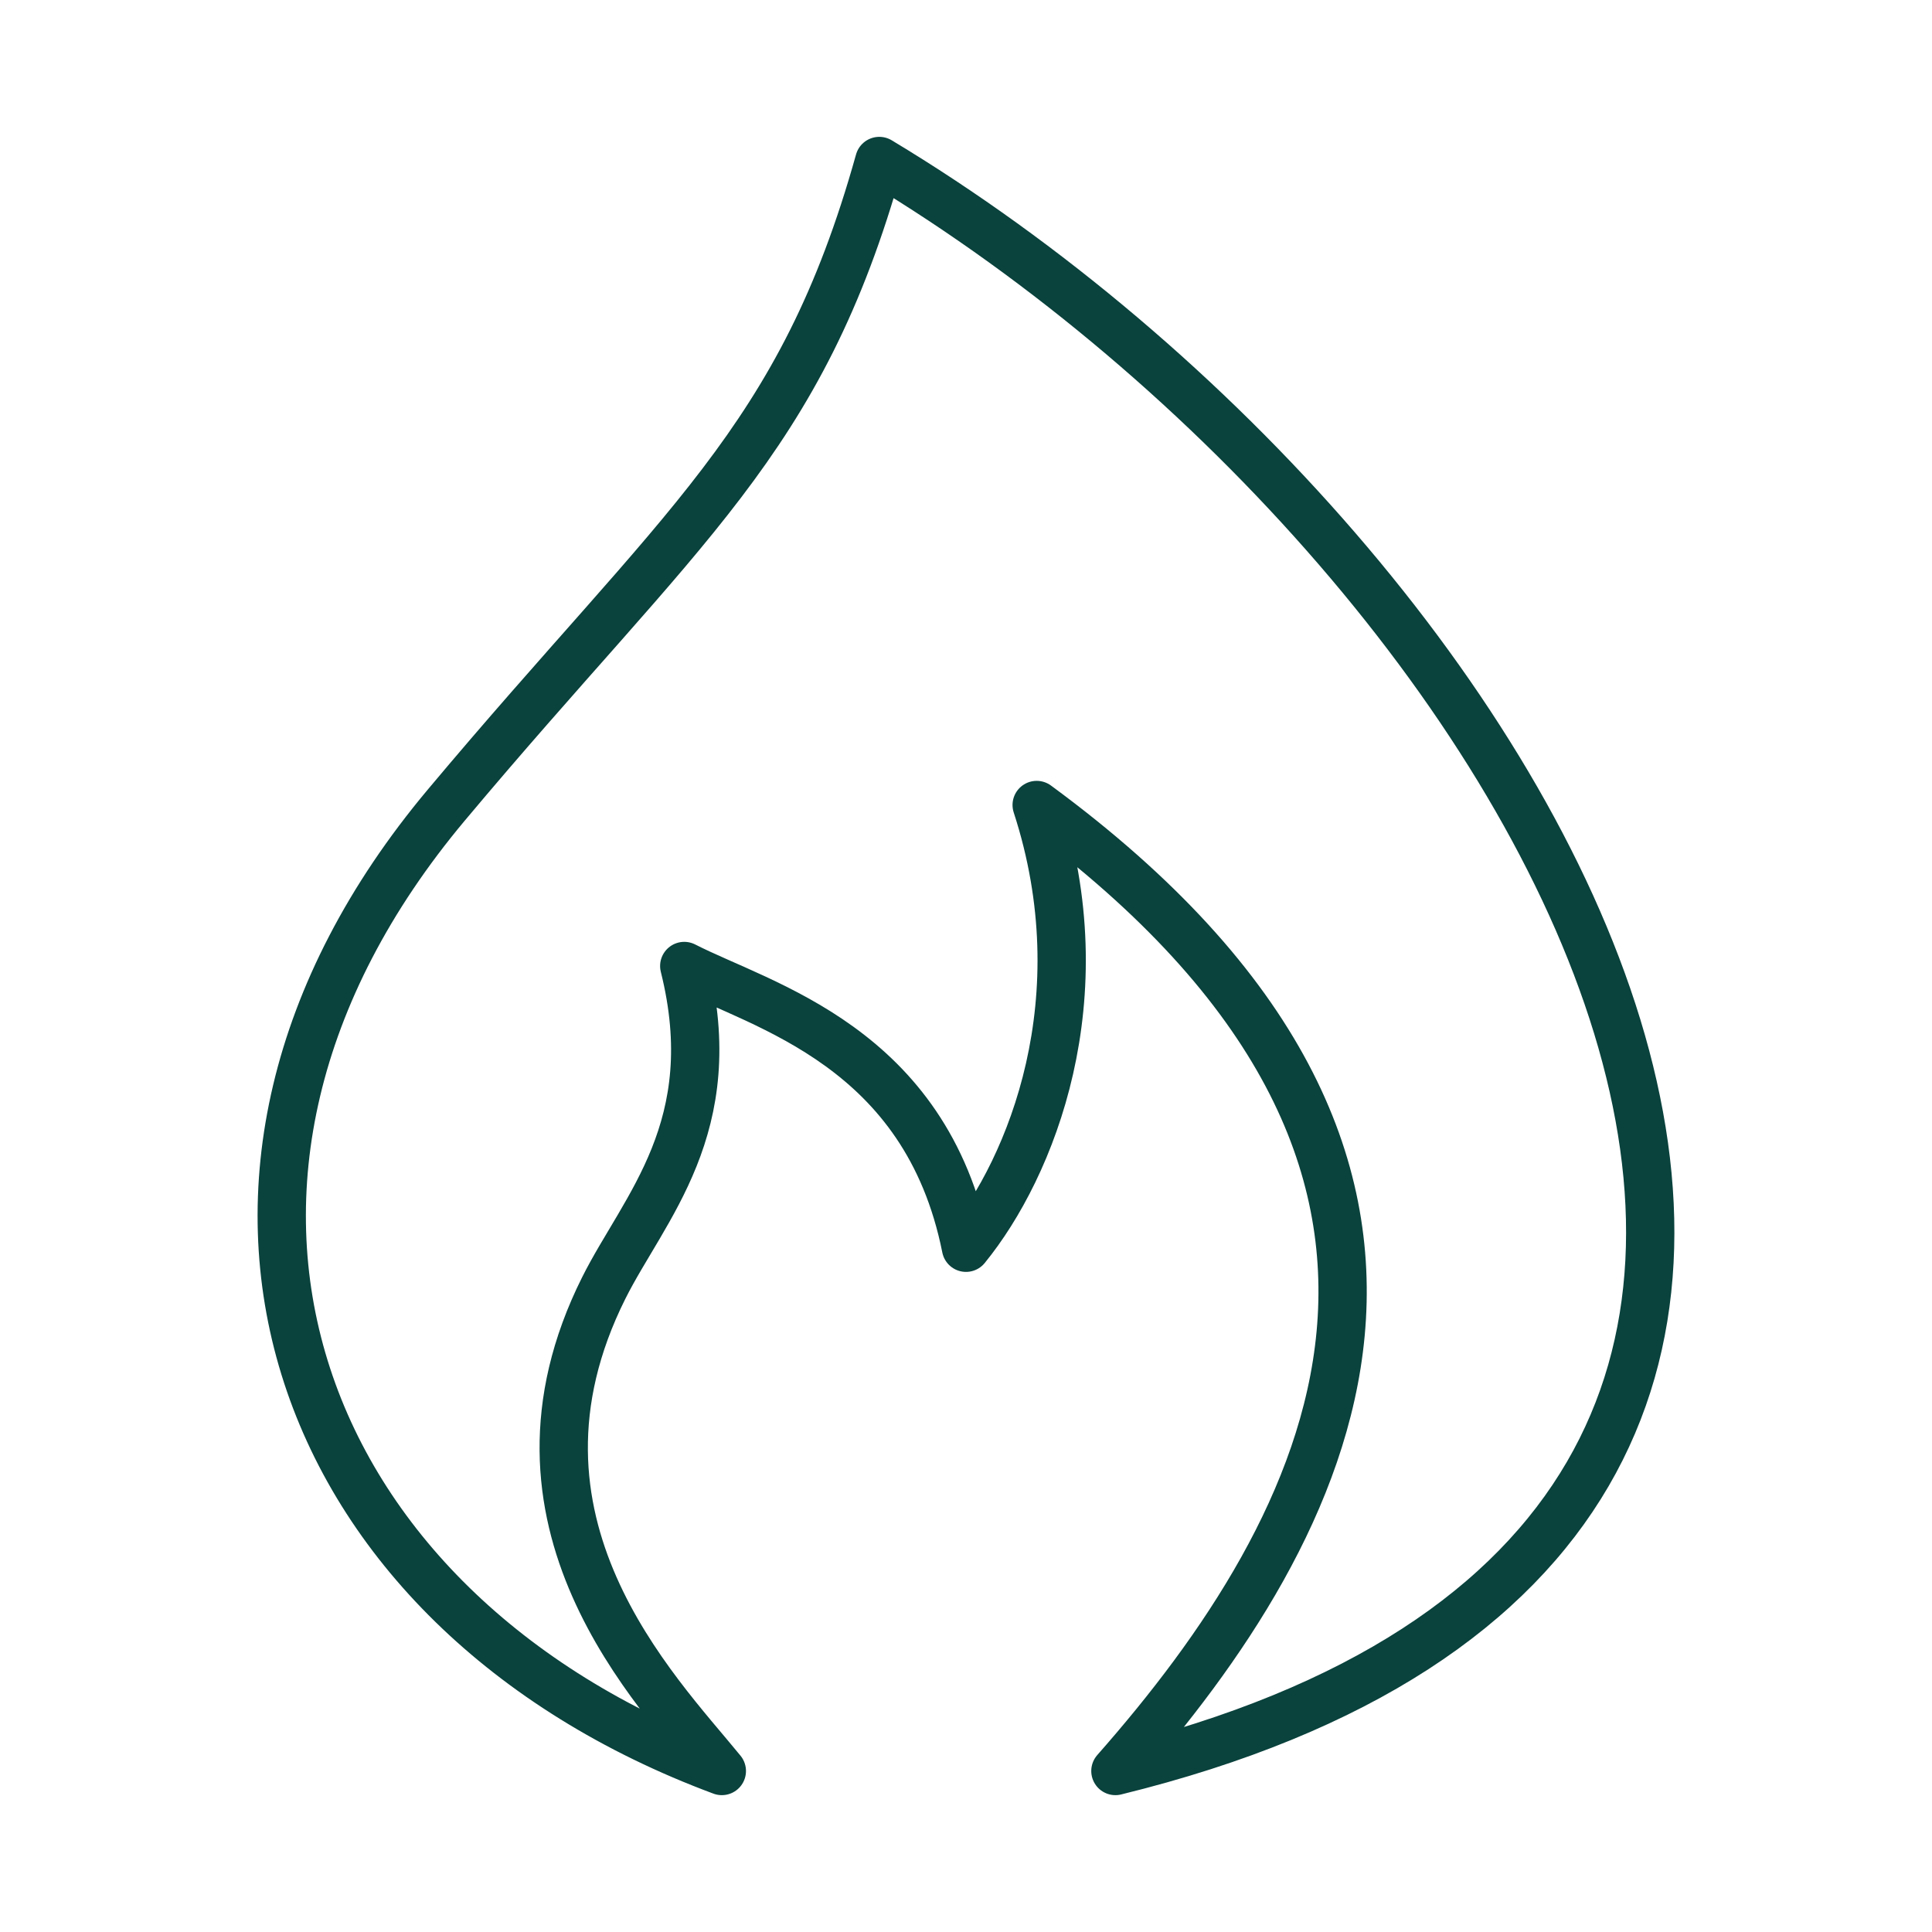 <svg width="60" height="60" viewBox="0 0 60 60" fill="none" xmlns="http://www.w3.org/2000/svg">
<path d="M34.64 55C65.195 47.5 48.085 17.5 27.307 5C24.862 13.75 21.195 16.25 13.862 25C4.152 36.585 8.975 50 22.417 55C20.38 52.5 15.125 47.25 18.75 40C20 37.5 22.5 35 21.25 30C23.695 31.25 28.75 32.5 30 38.75C32.037 36.25 34.15 31 32.195 25C47.5 36.25 41.25 47.5 34.64 55Z" stroke="#0A423D" stroke-width="1.5" stroke-linecap="round" stroke-linejoin="round"/>
</svg>
